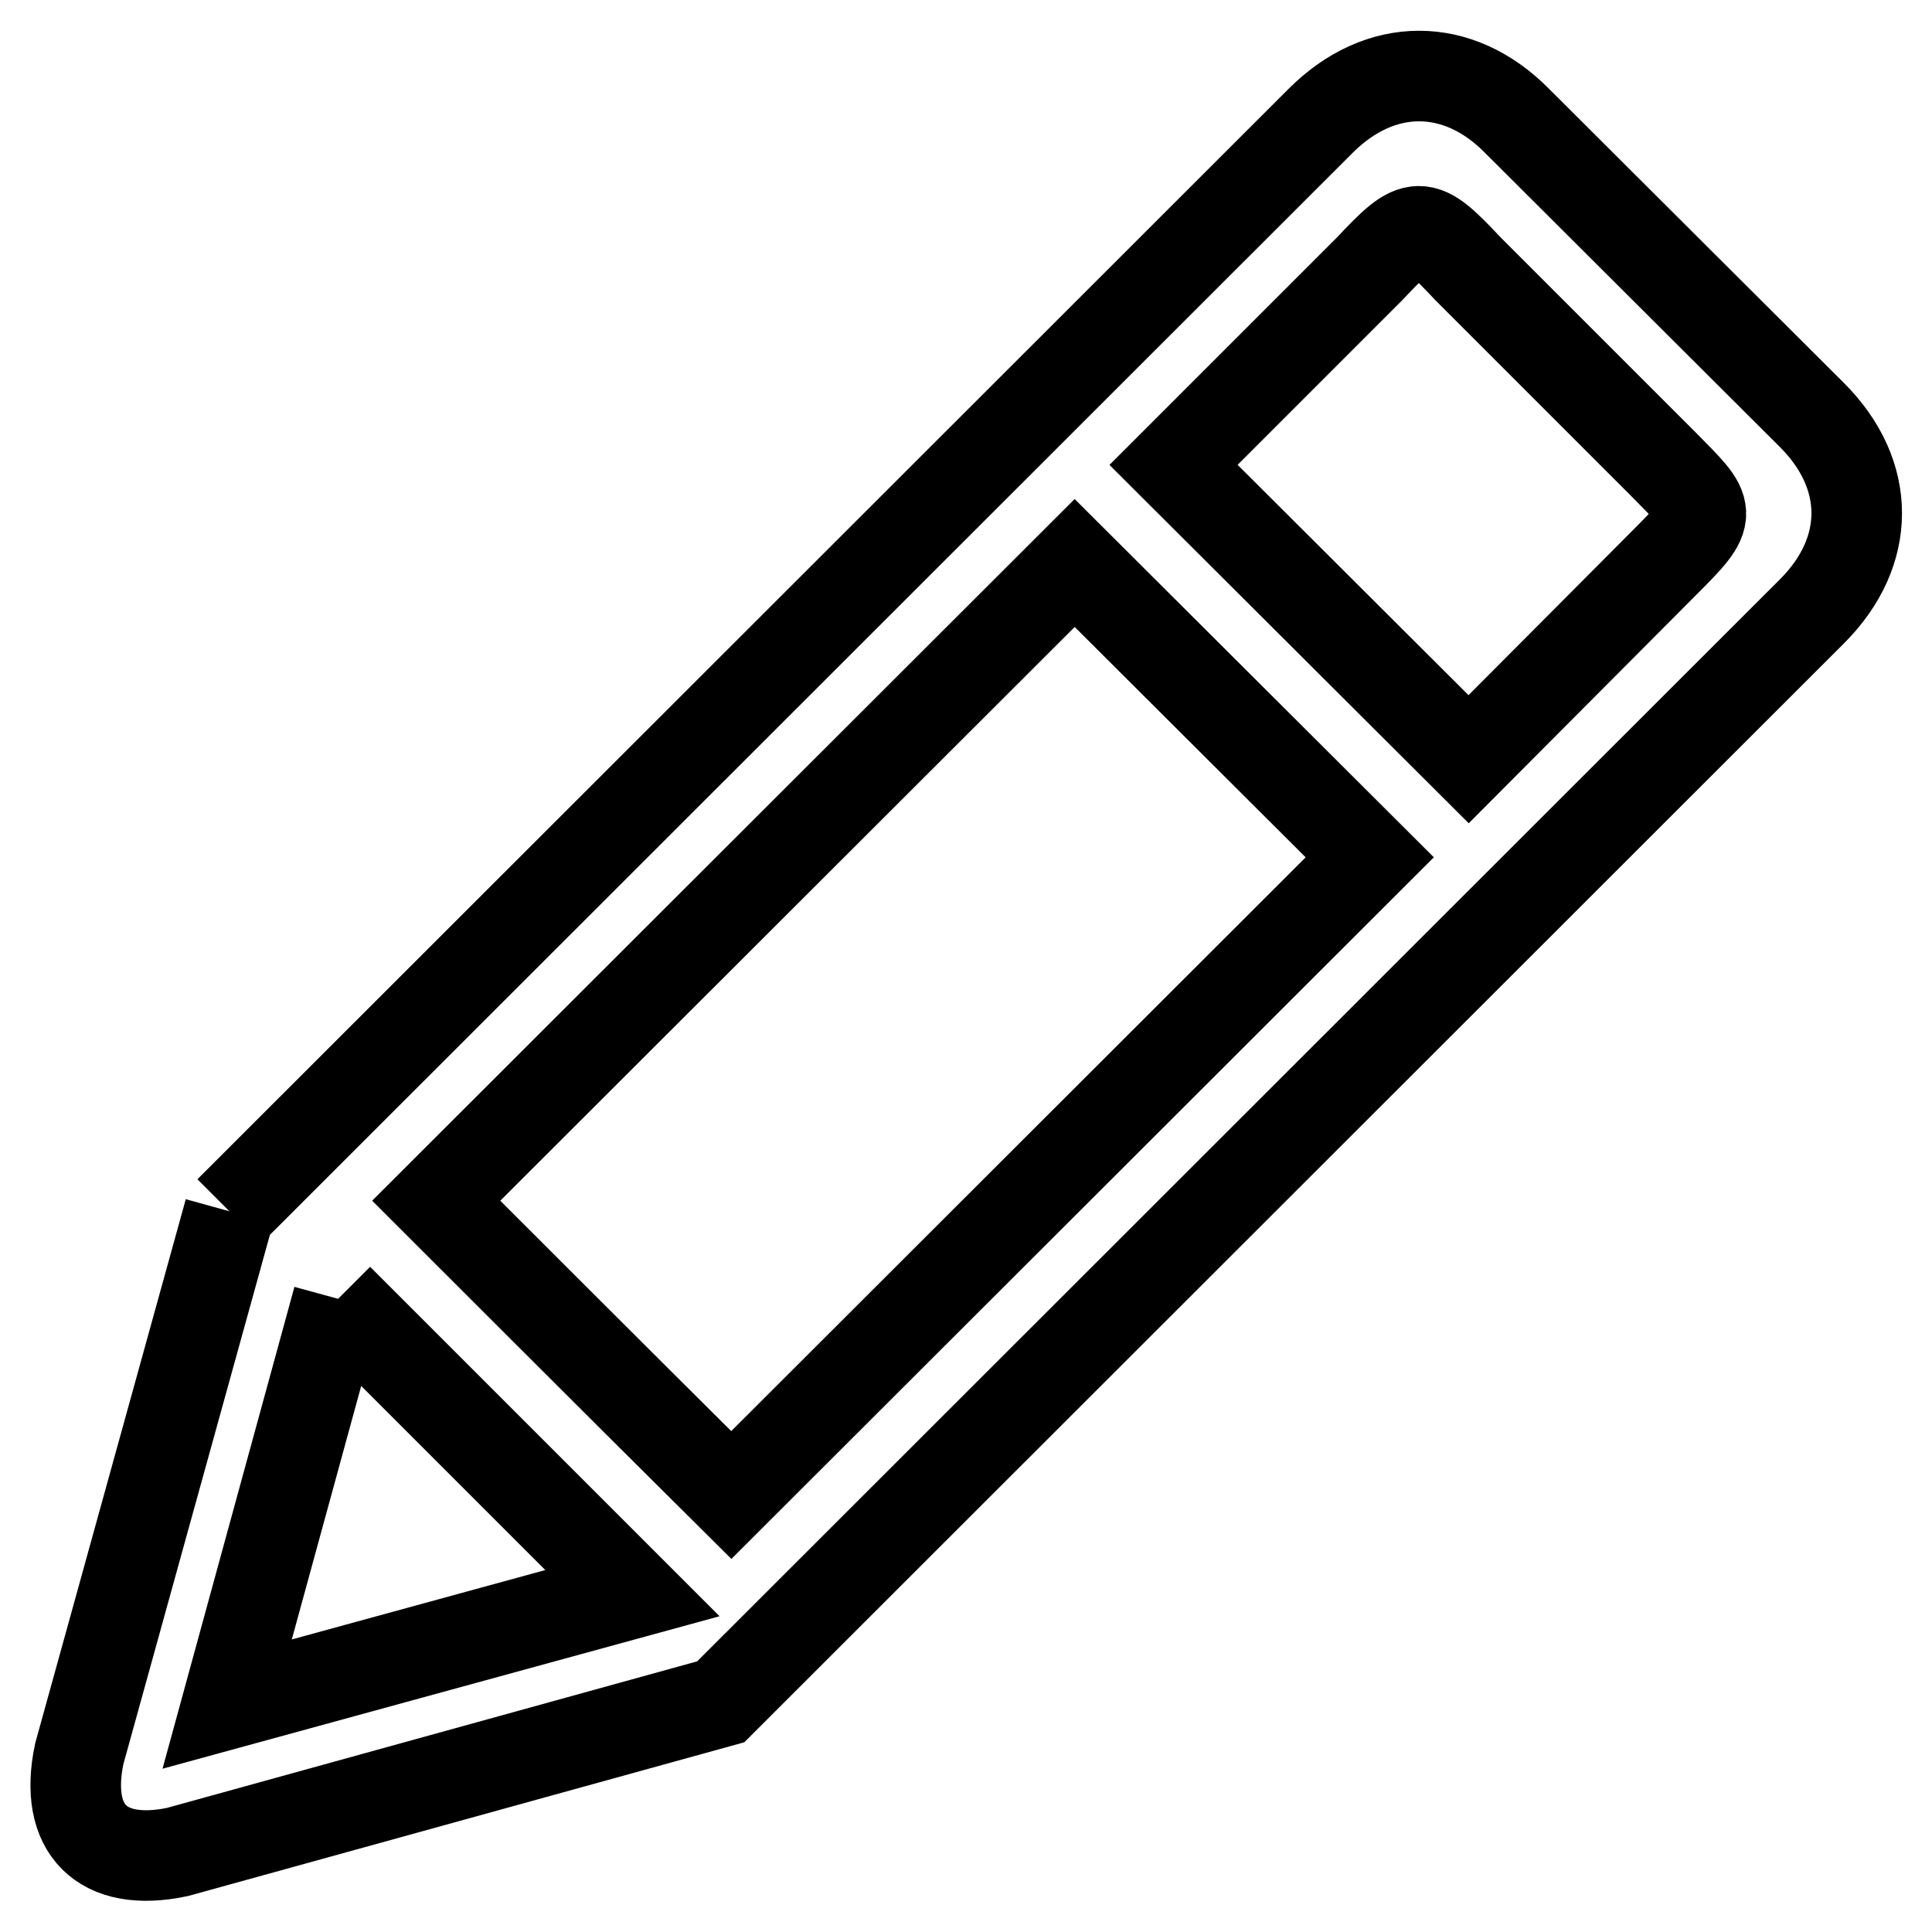 <?xml version="1.0" encoding="utf-8"?>
<!-- Svg Vector Icons : http://www.onlinewebfonts.com/icon -->
<!DOCTYPE svg PUBLIC "-//W3C//DTD SVG 1.1//EN" "http://www.w3.org/Graphics/SVG/1.1/DTD/svg11.dtd">
<svg version="1.1" xmlns="http://www.w3.org/2000/svg" xmlns:xlink="http://www.w3.org/1999/xlink" x="0px" y="0px" viewBox="0 0 256 256" enable-background="new 0 0 256 256" xml:space="preserve">
<g> <path stroke-width="12" fill-opacity="0" stroke="#000000"  d="M30.4,160.5L175,16c7.9-7.9,18.2-7.9,26,0l39.1,39c7.9,7.9,7.9,18.1,0,26L95.5,225.5l-72,19.9 c-10,2.1-15.1-3-13-13L30.4,160.5 M44.8,172.1l-14.7,53.7l53.7-14.7L44.8,172.1 M220.5,74.6c6.7-6.7,6.3-6.6,0-13l-26-26 c-6.2-6.6-6.8-6.6-13,0l-26,26l39.1,39L220.5,74.6z M96.9,198.1l84.6-84.5l-39.1-39l-84.6,84.5C61.6,162.9,83.5,184.8,96.9,198.1z" /></g>
</svg>